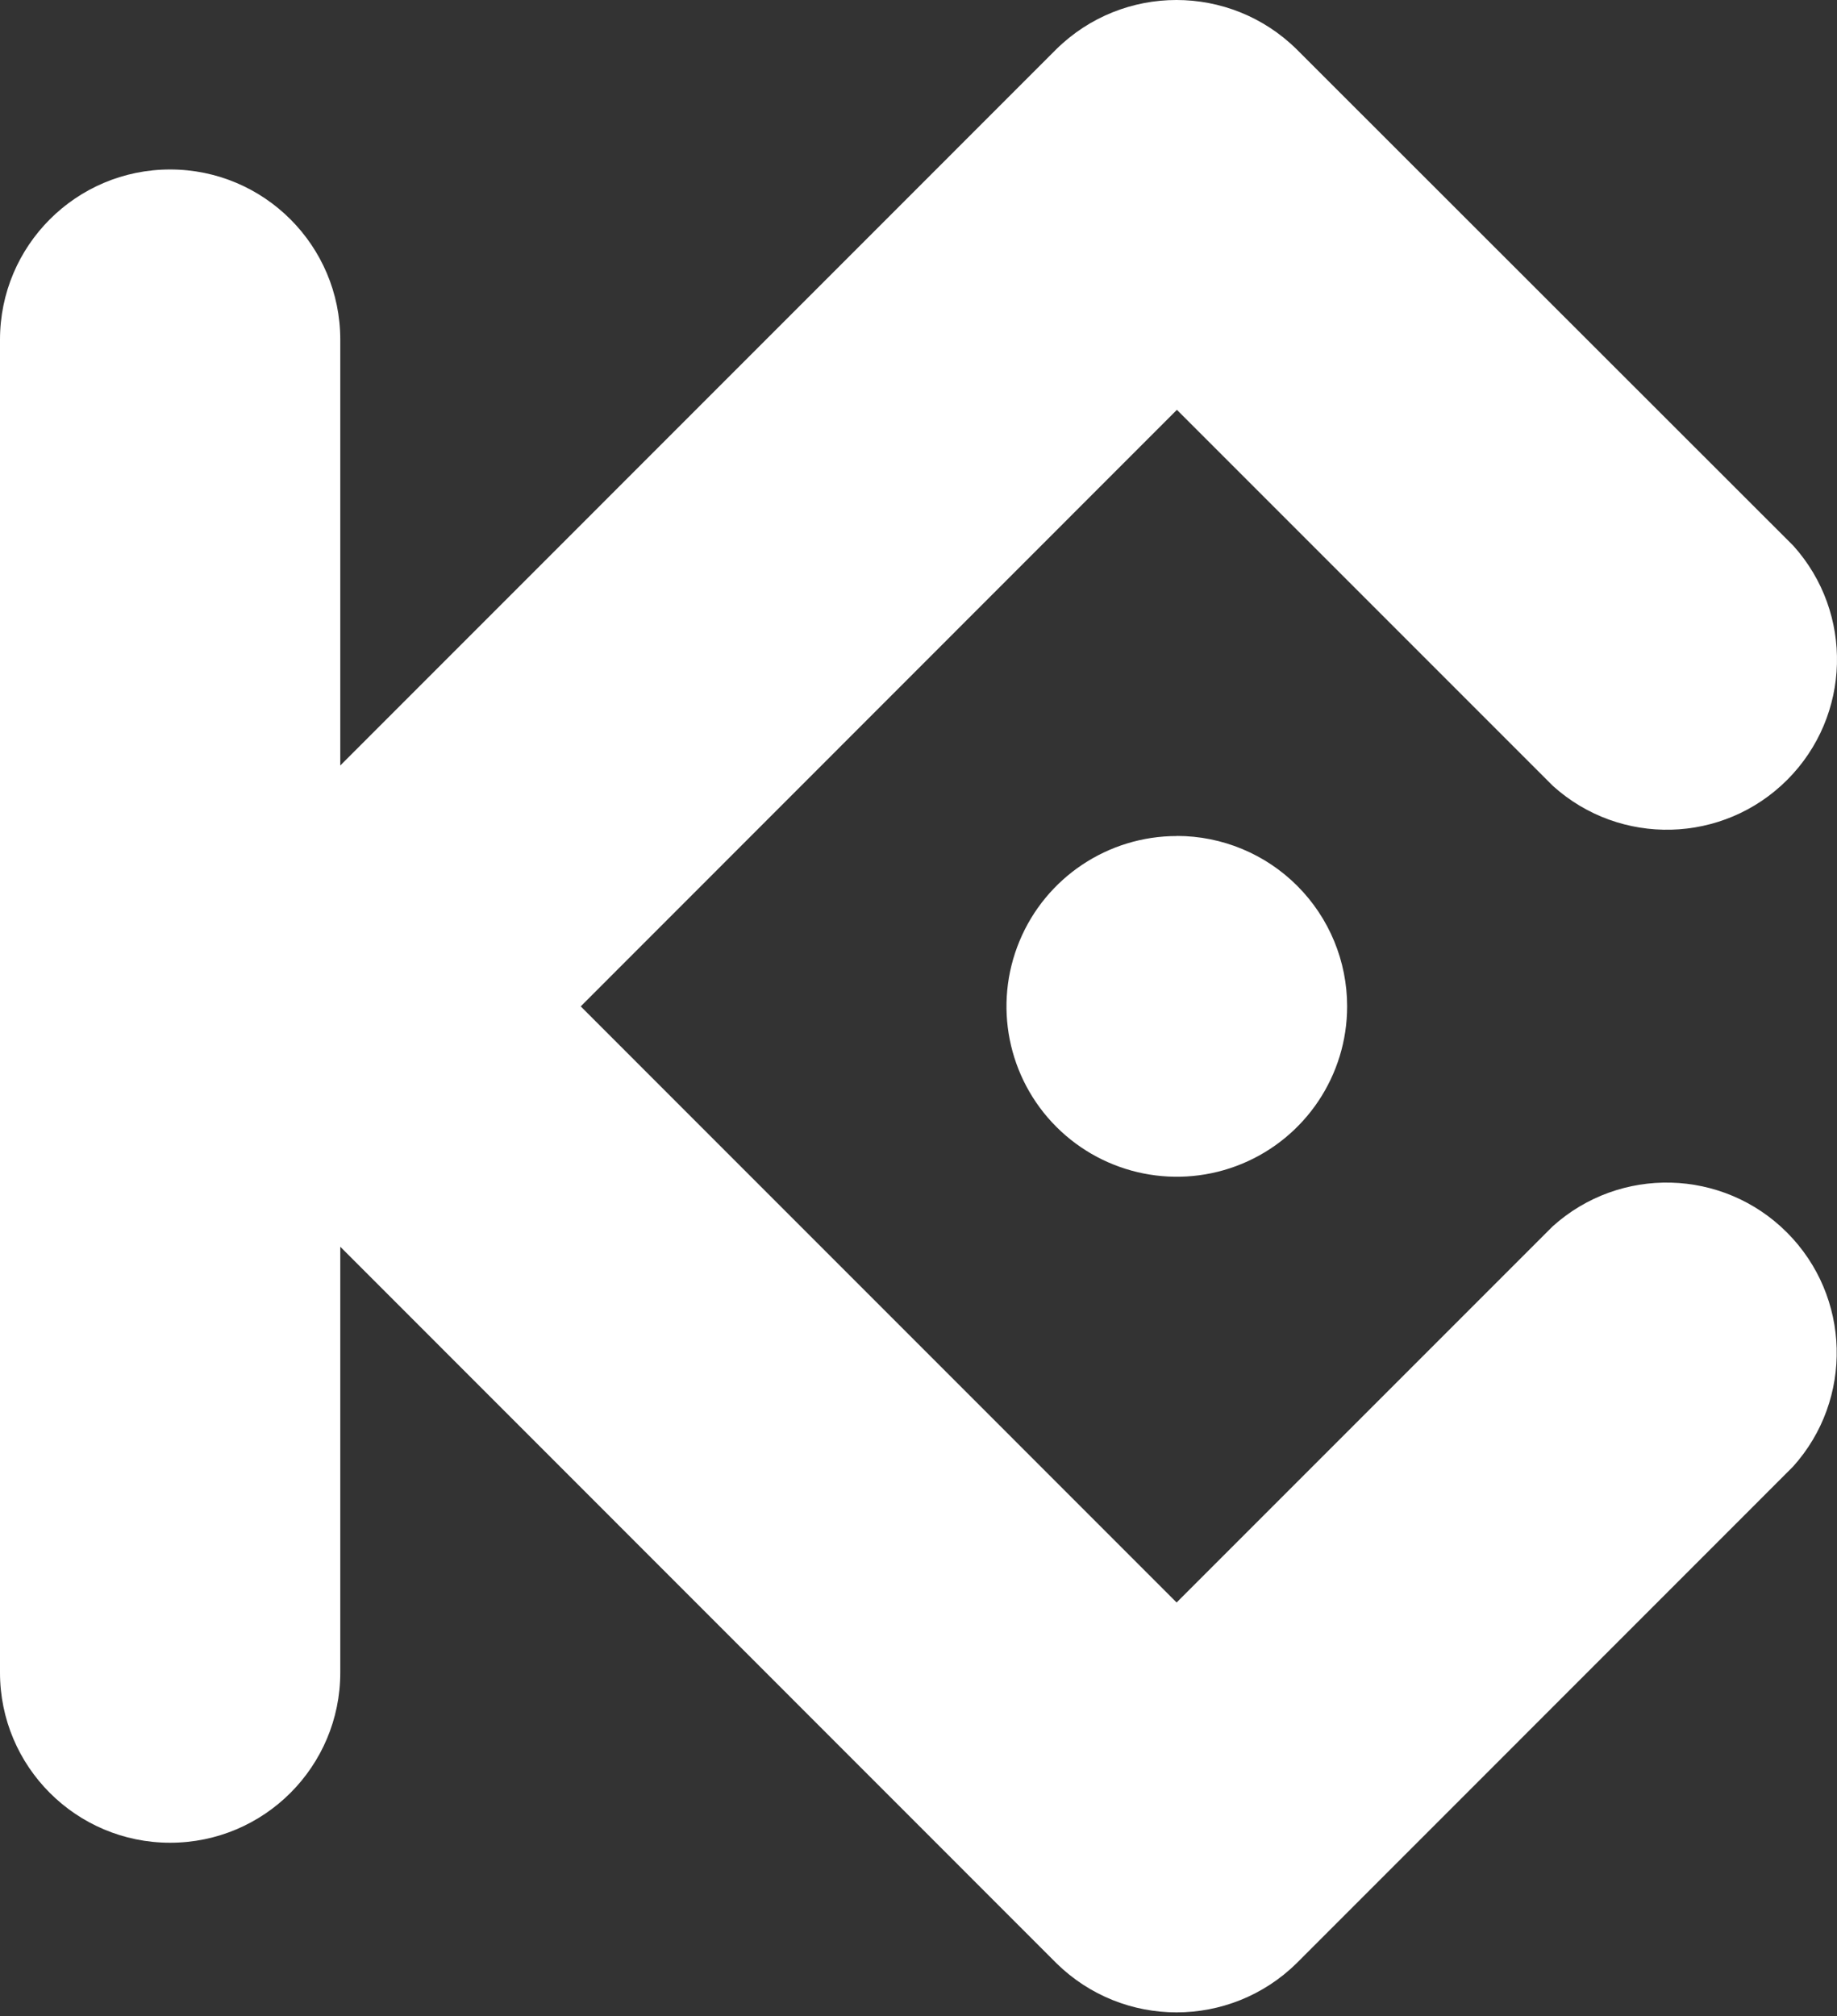 <svg width="72" height="79" viewBox="0 0 72 79" fill="none" xmlns="http://www.w3.org/2000/svg">
<rect x="0" y="0" width="72" height="79" fill="#333333" stroke="none"/>
<path fill-rule="evenodd" clip-rule="evenodd" d="M22.761 39.436L46.117 62.795L60.859 48.053C63.495 45.68 67.528 45.785 70.036 48.293C72.544 50.802 72.65 54.835 70.276 57.471L50.822 76.929C48.209 79.499 44.018 79.499 41.404 76.929L13.337 48.854V65.541C13.337 69.224 10.351 72.209 6.668 72.209C2.986 72.209 0 69.224 0 65.541V13.31C0 9.627 2.986 6.641 6.668 6.641C10.351 6.641 13.337 9.627 13.337 13.31V29.997L41.401 1.929C44.013 -0.643 48.206 -0.643 50.818 1.929L70.287 21.384C72.661 24.02 72.555 28.052 70.047 30.561C67.539 33.069 63.506 33.175 60.87 30.801L46.128 16.059L22.761 39.436ZM46.128 32.761C43.427 32.759 40.992 34.385 39.958 36.879C38.923 39.373 39.493 42.245 41.402 44.155C43.311 46.065 46.183 46.637 48.678 45.604C51.173 44.571 52.8 42.136 52.8 39.436C52.801 37.666 52.098 35.967 50.847 34.715C49.596 33.462 47.898 32.758 46.128 32.757V32.761Z" fill="white"/>
</svg>

